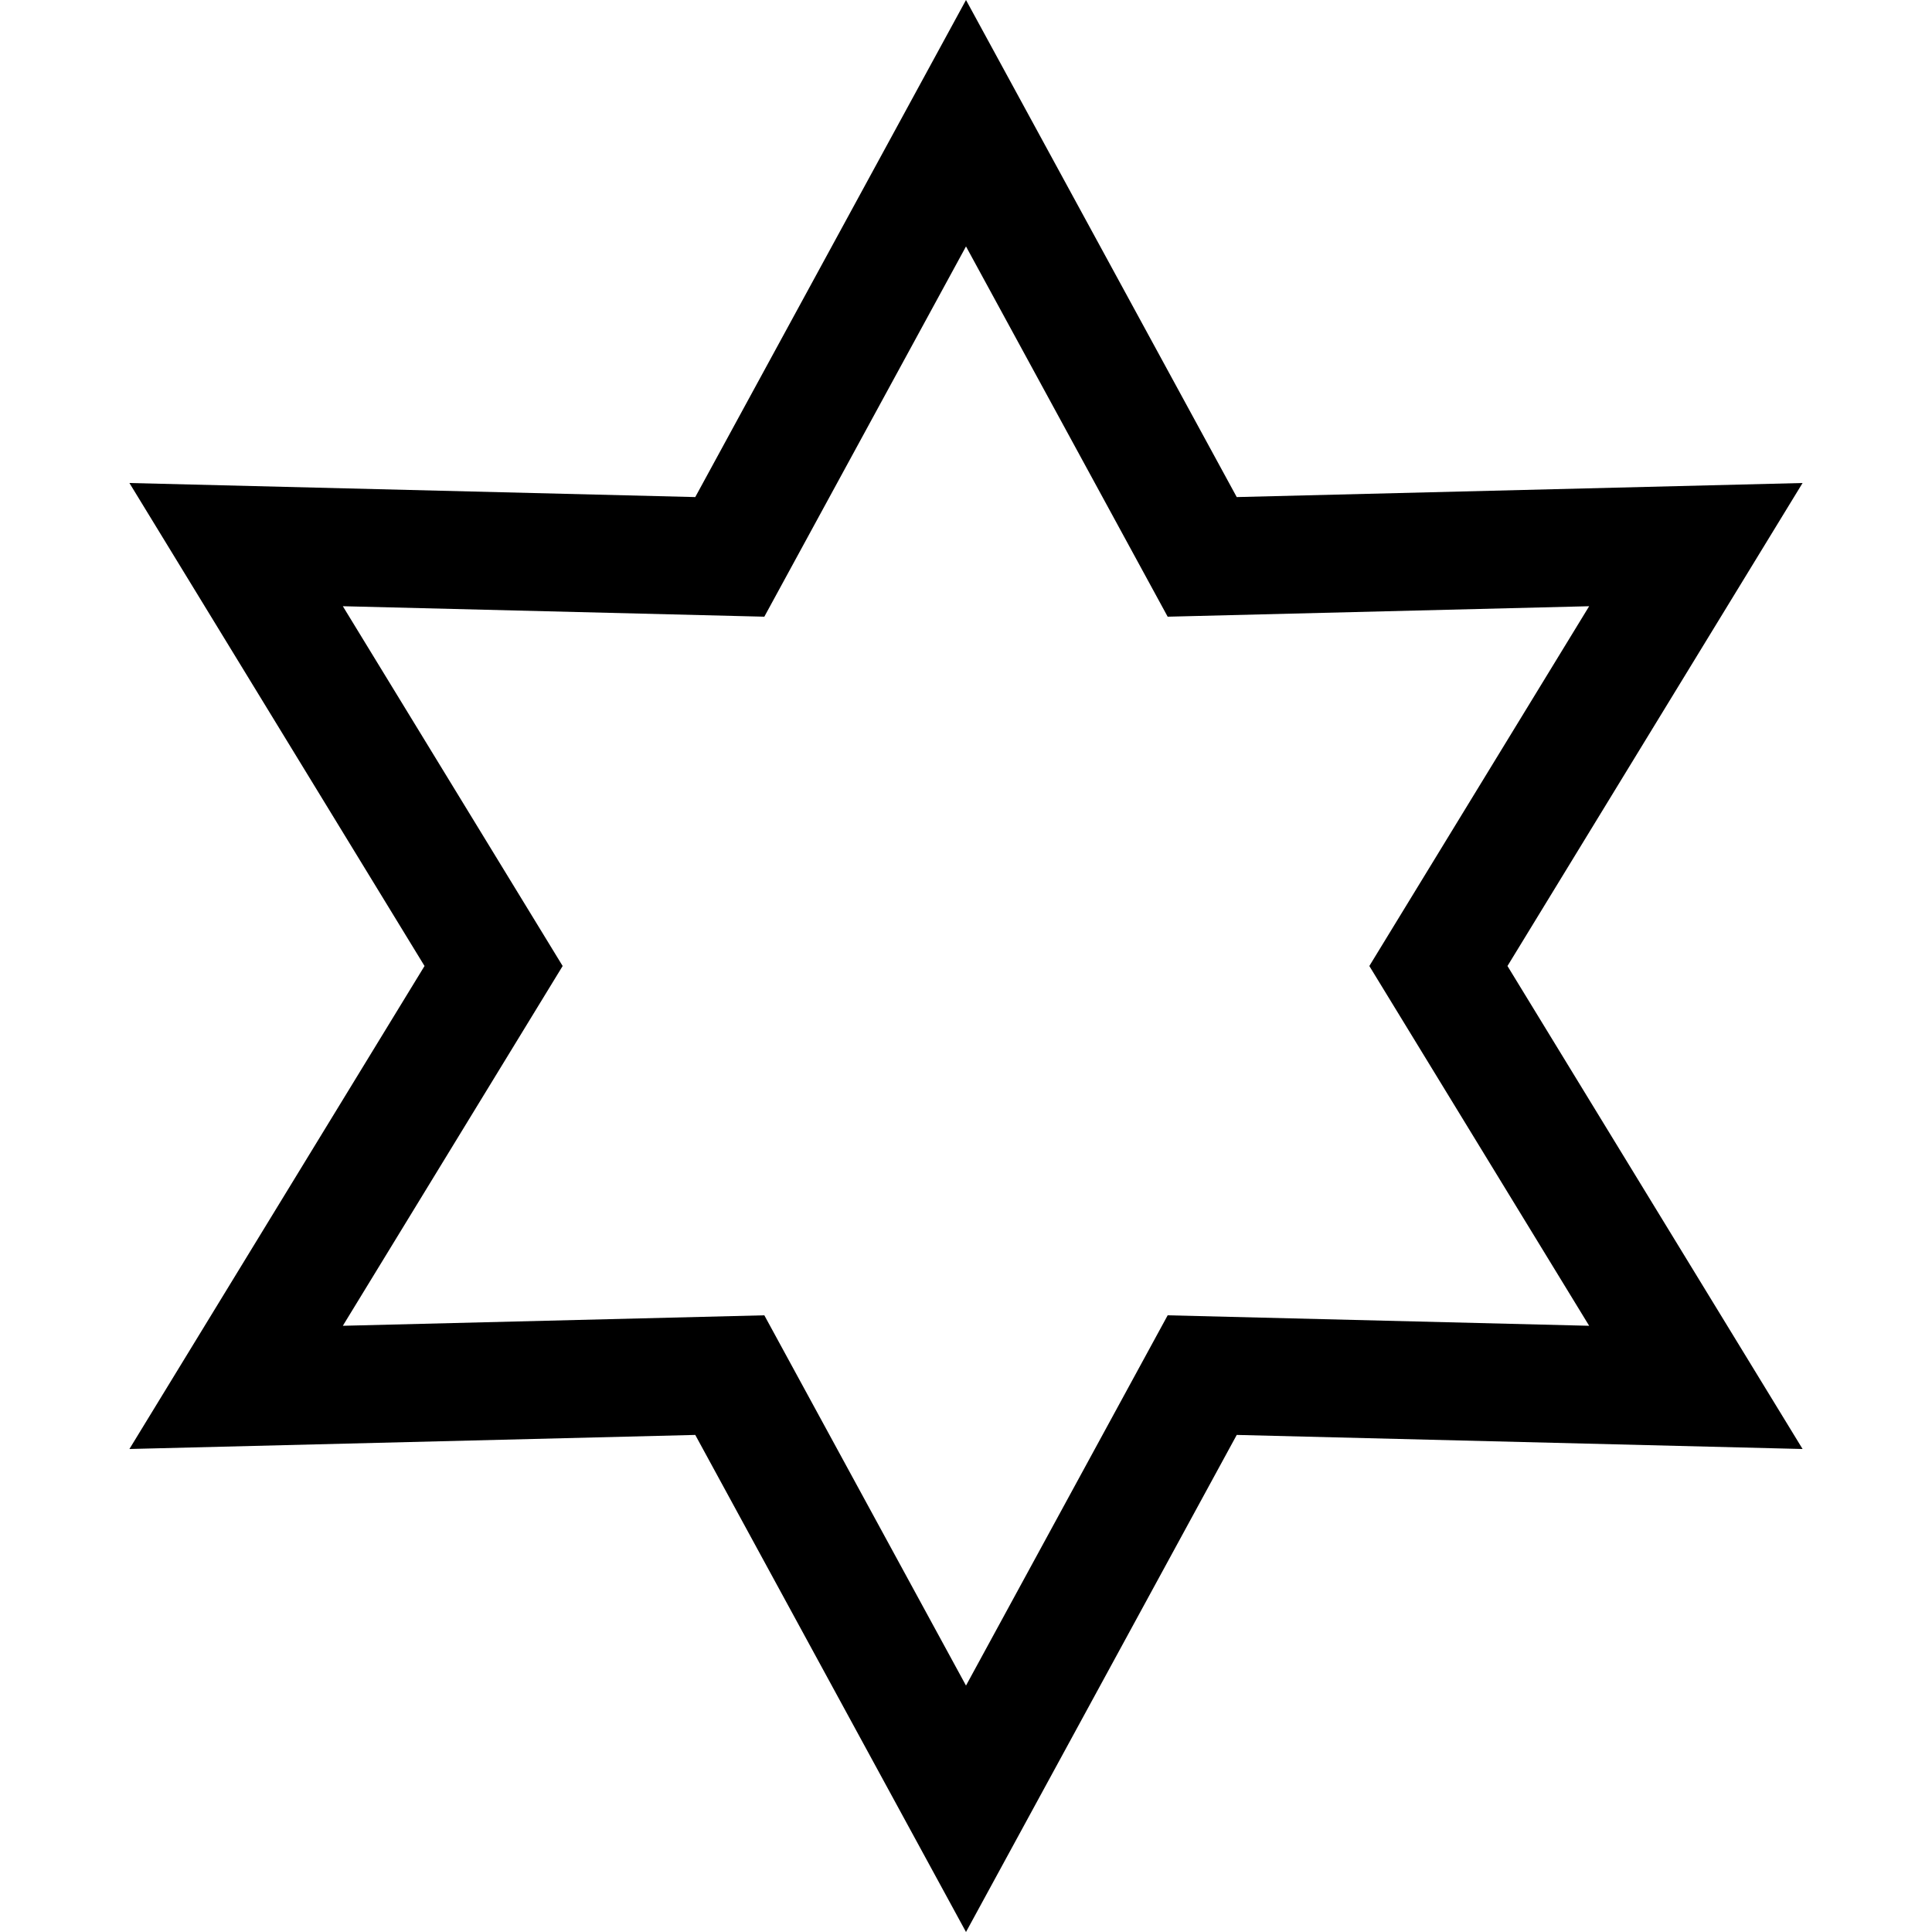 <?xml version="1.0" encoding="iso-8859-1"?>
<!-- Uploaded to: SVG Repo, www.svgrepo.com, Generator: SVG Repo Mixer Tools -->
<svg fill="#000000" height="800px" width="800px" version="1.1" id="Layer_1" xmlns="http://www.w3.org/2000/svg" xmlns:xlink="http://www.w3.org/1999/xlink" 
	 viewBox="0 0 491.72 491.72" xml:space="preserve">
<path d="M458.782,122.93l-144.016,3.582L245.86,0l-68.906,126.511L32.938,122.93l75.11,122.93l-75.11,122.93l144.016-3.582
	L245.86,491.72l68.906-126.511l144.016,3.582l-75.11-122.93L458.782,122.93z M404.463,337.43l-107.275-2.667L245.86,429
	l-51.328-94.238L87.256,337.43l55.948-91.57l-55.948-91.57l107.275,2.667L245.86,62.72l51.328,94.238l107.275-2.667l-55.948,91.57
	L404.463,337.43z"/>
</svg>